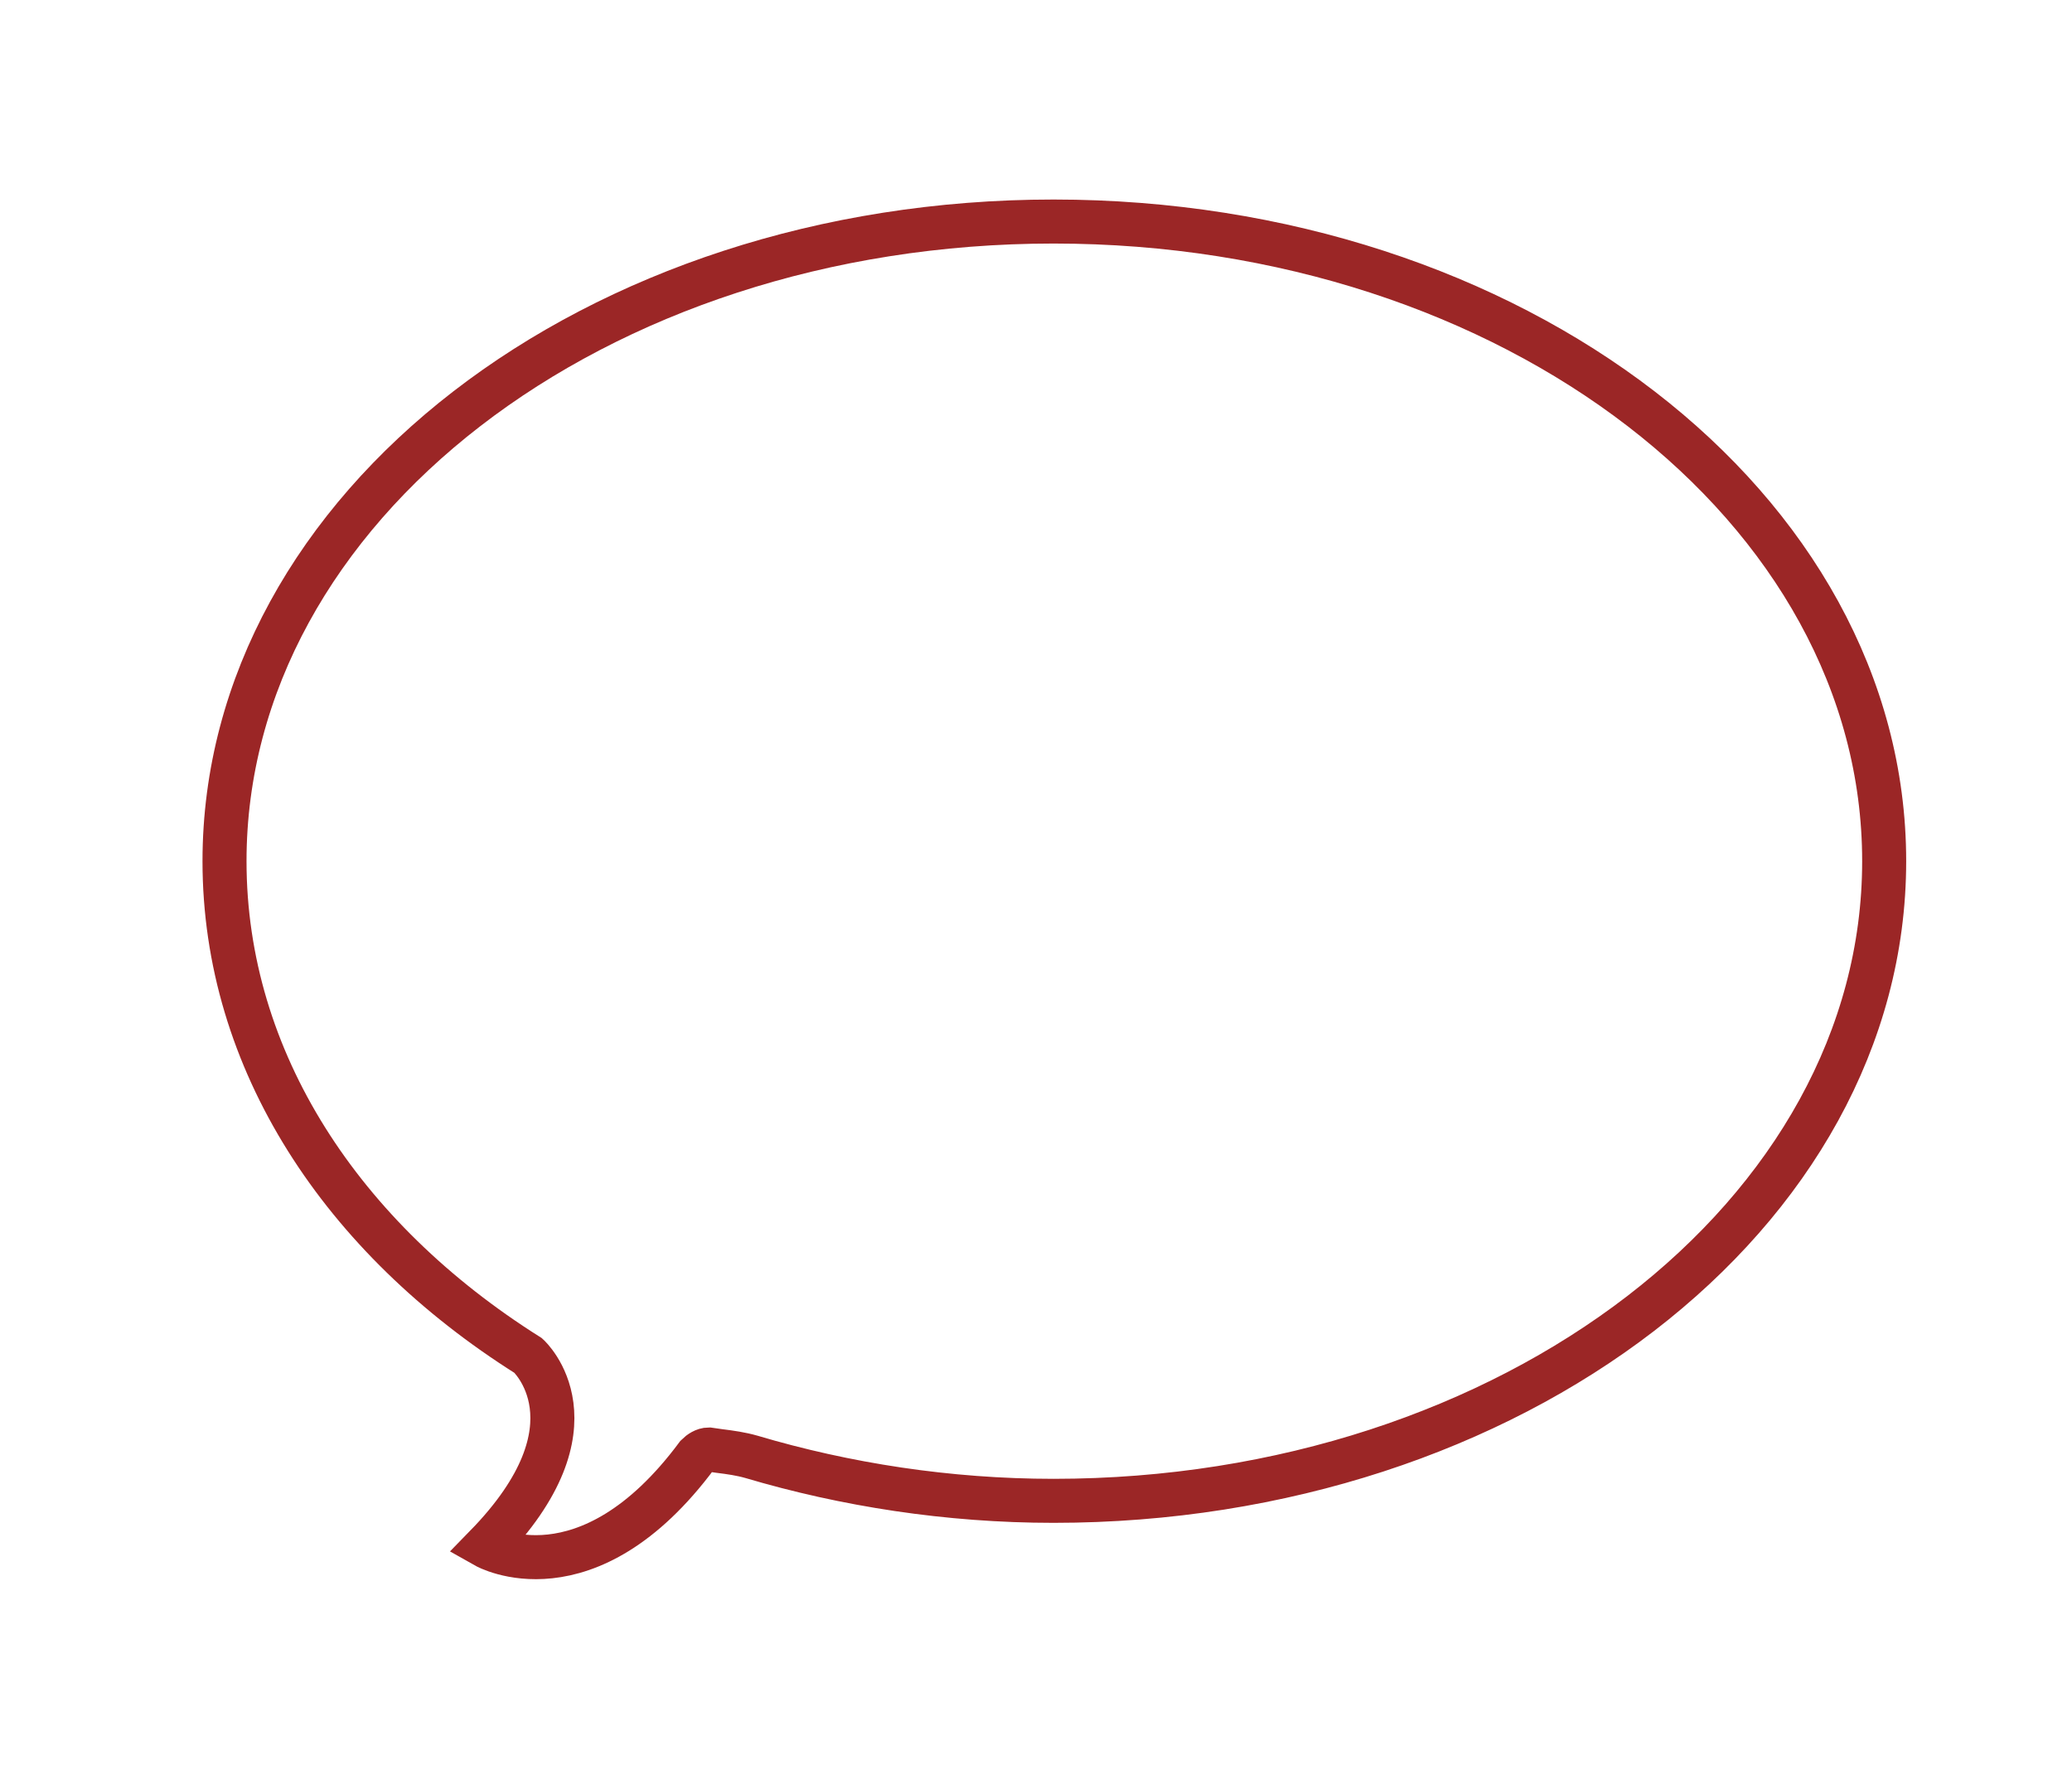 <?xml version="1.0" encoding="utf-8"?>
<!-- Generator: Adobe Illustrator 20.0.0, SVG Export Plug-In . SVG Version: 6.00 Build 0)  -->
<svg version="1.1" id="Layer_1" xmlns="http://www.w3.org/2000/svg" xmlns:xlink="http://www.w3.org/1999/xlink" x="0px" y="0px"
	 viewBox="0 0 141.2 121.6" style="enable-background:new 0 0 141.2 121.6;" xml:space="preserve">
<style type="text/css">
	.st0{display:none;fill:#FFFFFF;stroke:#000000;stroke-width:3;stroke-miterlimit:10;}
	.st1{fill:none;stroke:#9B2626;stroke-width:3;stroke-miterlimit:10;}
	.st2{display:none;opacity:0.95;fill:#9B2626;}
	.st3{display:none;opacity:0.8;fill:#9B2626;}
	.st4{display:none;opacity:0.7;fill:#9B2626;}
</style>
<path class="st0" d="M26.3,110.7c5.3,0.3,11.6-1.2,17.5-4.6c15-8.6,17.3-19.5,13.3-26.4c-2.2-3.9-6.7-6.1-12-6.4"/>
<path class="st1" d="M49,98.9c0.8,0.1,1.5,0.2,2.2,0.4c6.4,1.9,13.4,3,20.6,3c31.2,0,56.6-19.5,56.6-43.6s-25.3-43.6-56.6-43.6
	S15.3,34.6,15.3,58.7c0,13.6,8,25.7,20.7,33.7c0,0,5.2,4.7-2.9,13c0,0,6.9,3.9,14.4-6.2c0.2-0.2,0.5-0.4,0.8-0.4L49,98.9z"/>
<circle class="st2" cx="47.9" cy="58.5" r="4.9"/>
<circle class="st3" cx="72.1" cy="58.5" r="4.9"/>
<circle class="st4" cx="96.3" cy="58.5" r="4.9"/>
</svg>
